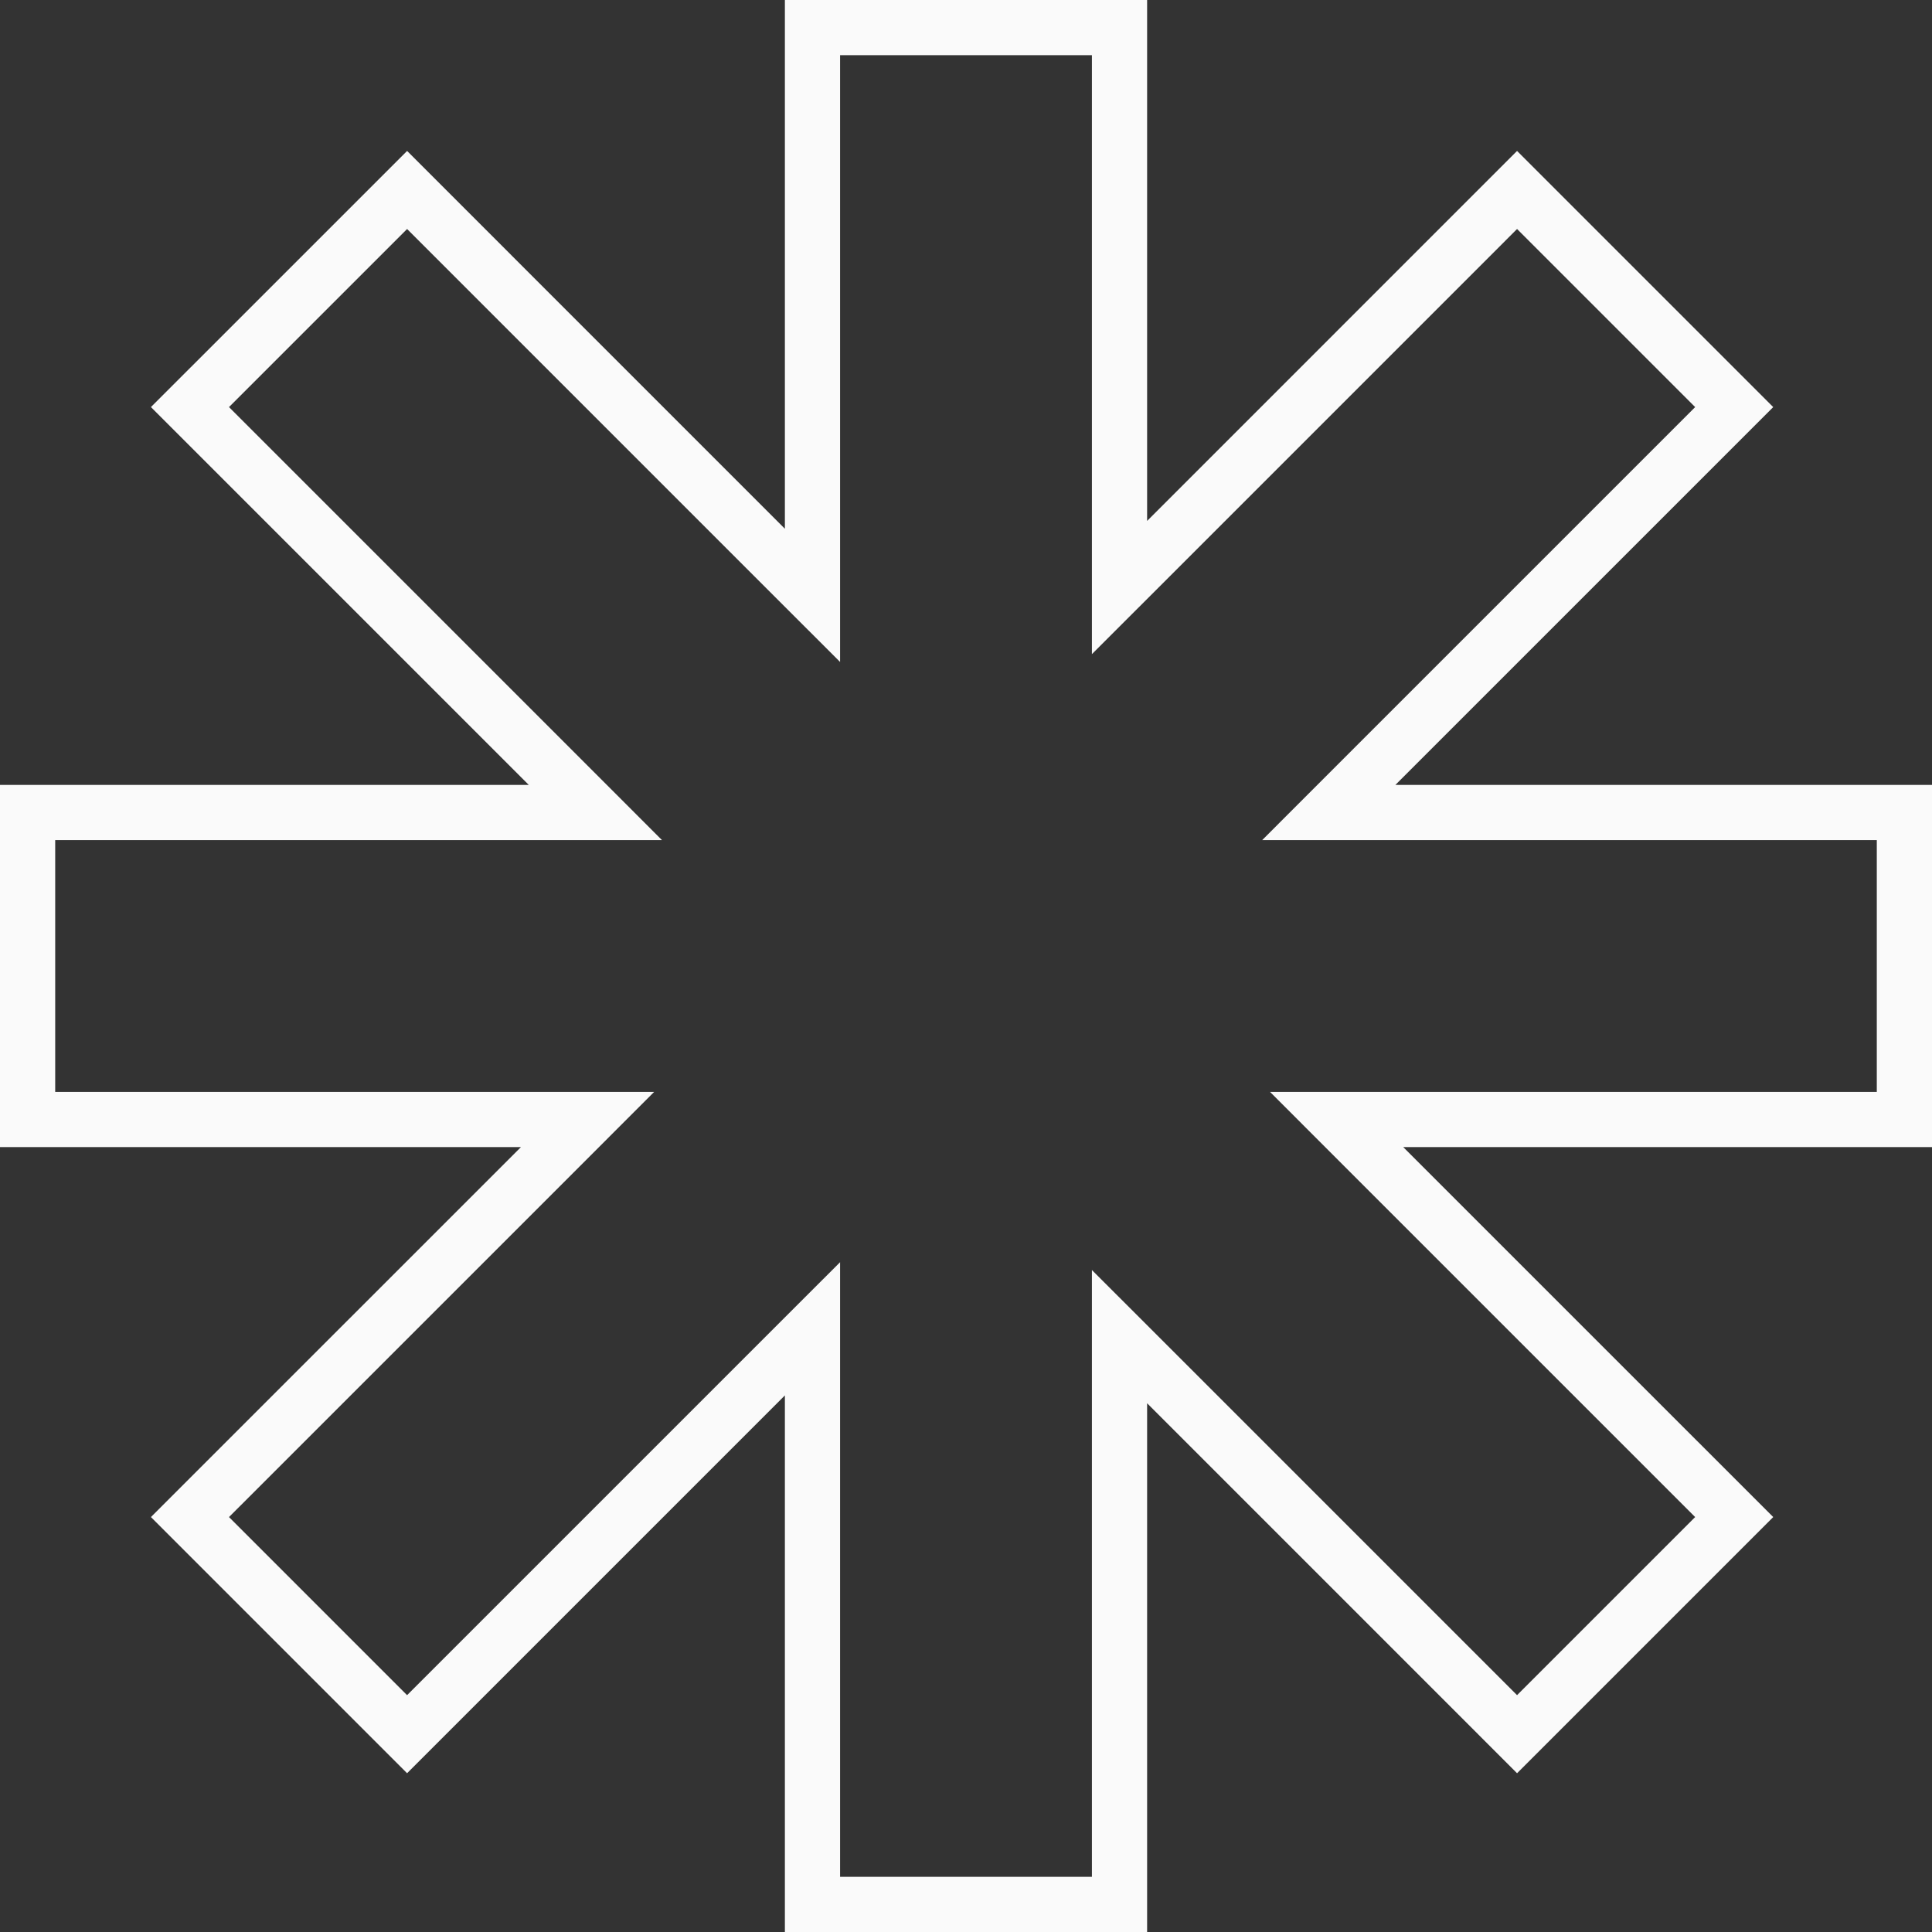 <?xml version="1.0" encoding="UTF-8"?> <svg xmlns="http://www.w3.org/2000/svg" width="70" height="70" viewBox="0 0 70 70" fill="none"><rect x="0" y="0" width="70" height="70" fill="#333333" stroke="none"/><path d="M42.27 19.58L54.966 6.883L62.833 14.75L49.852 27.73L48.145 29.438H50.559H69V40.562H50.843H48.429L50.136 42.27L62.833 54.966L54.966 62.833L42.27 50.136L40.562 48.429V50.843V69H29.438V50.559V48.145L27.73 49.852L14.749 62.833L6.883 54.966L19.58 42.27L21.287 40.562H18.872H1V29.438H19.157H21.571L19.864 27.73L6.883 14.749L14.75 6.883L27.73 19.864L29.438 21.571V19.157V1H40.562V18.872V21.287L42.27 19.58Z" stroke="#FAFAFA" stroke-width="2"></path></svg> 